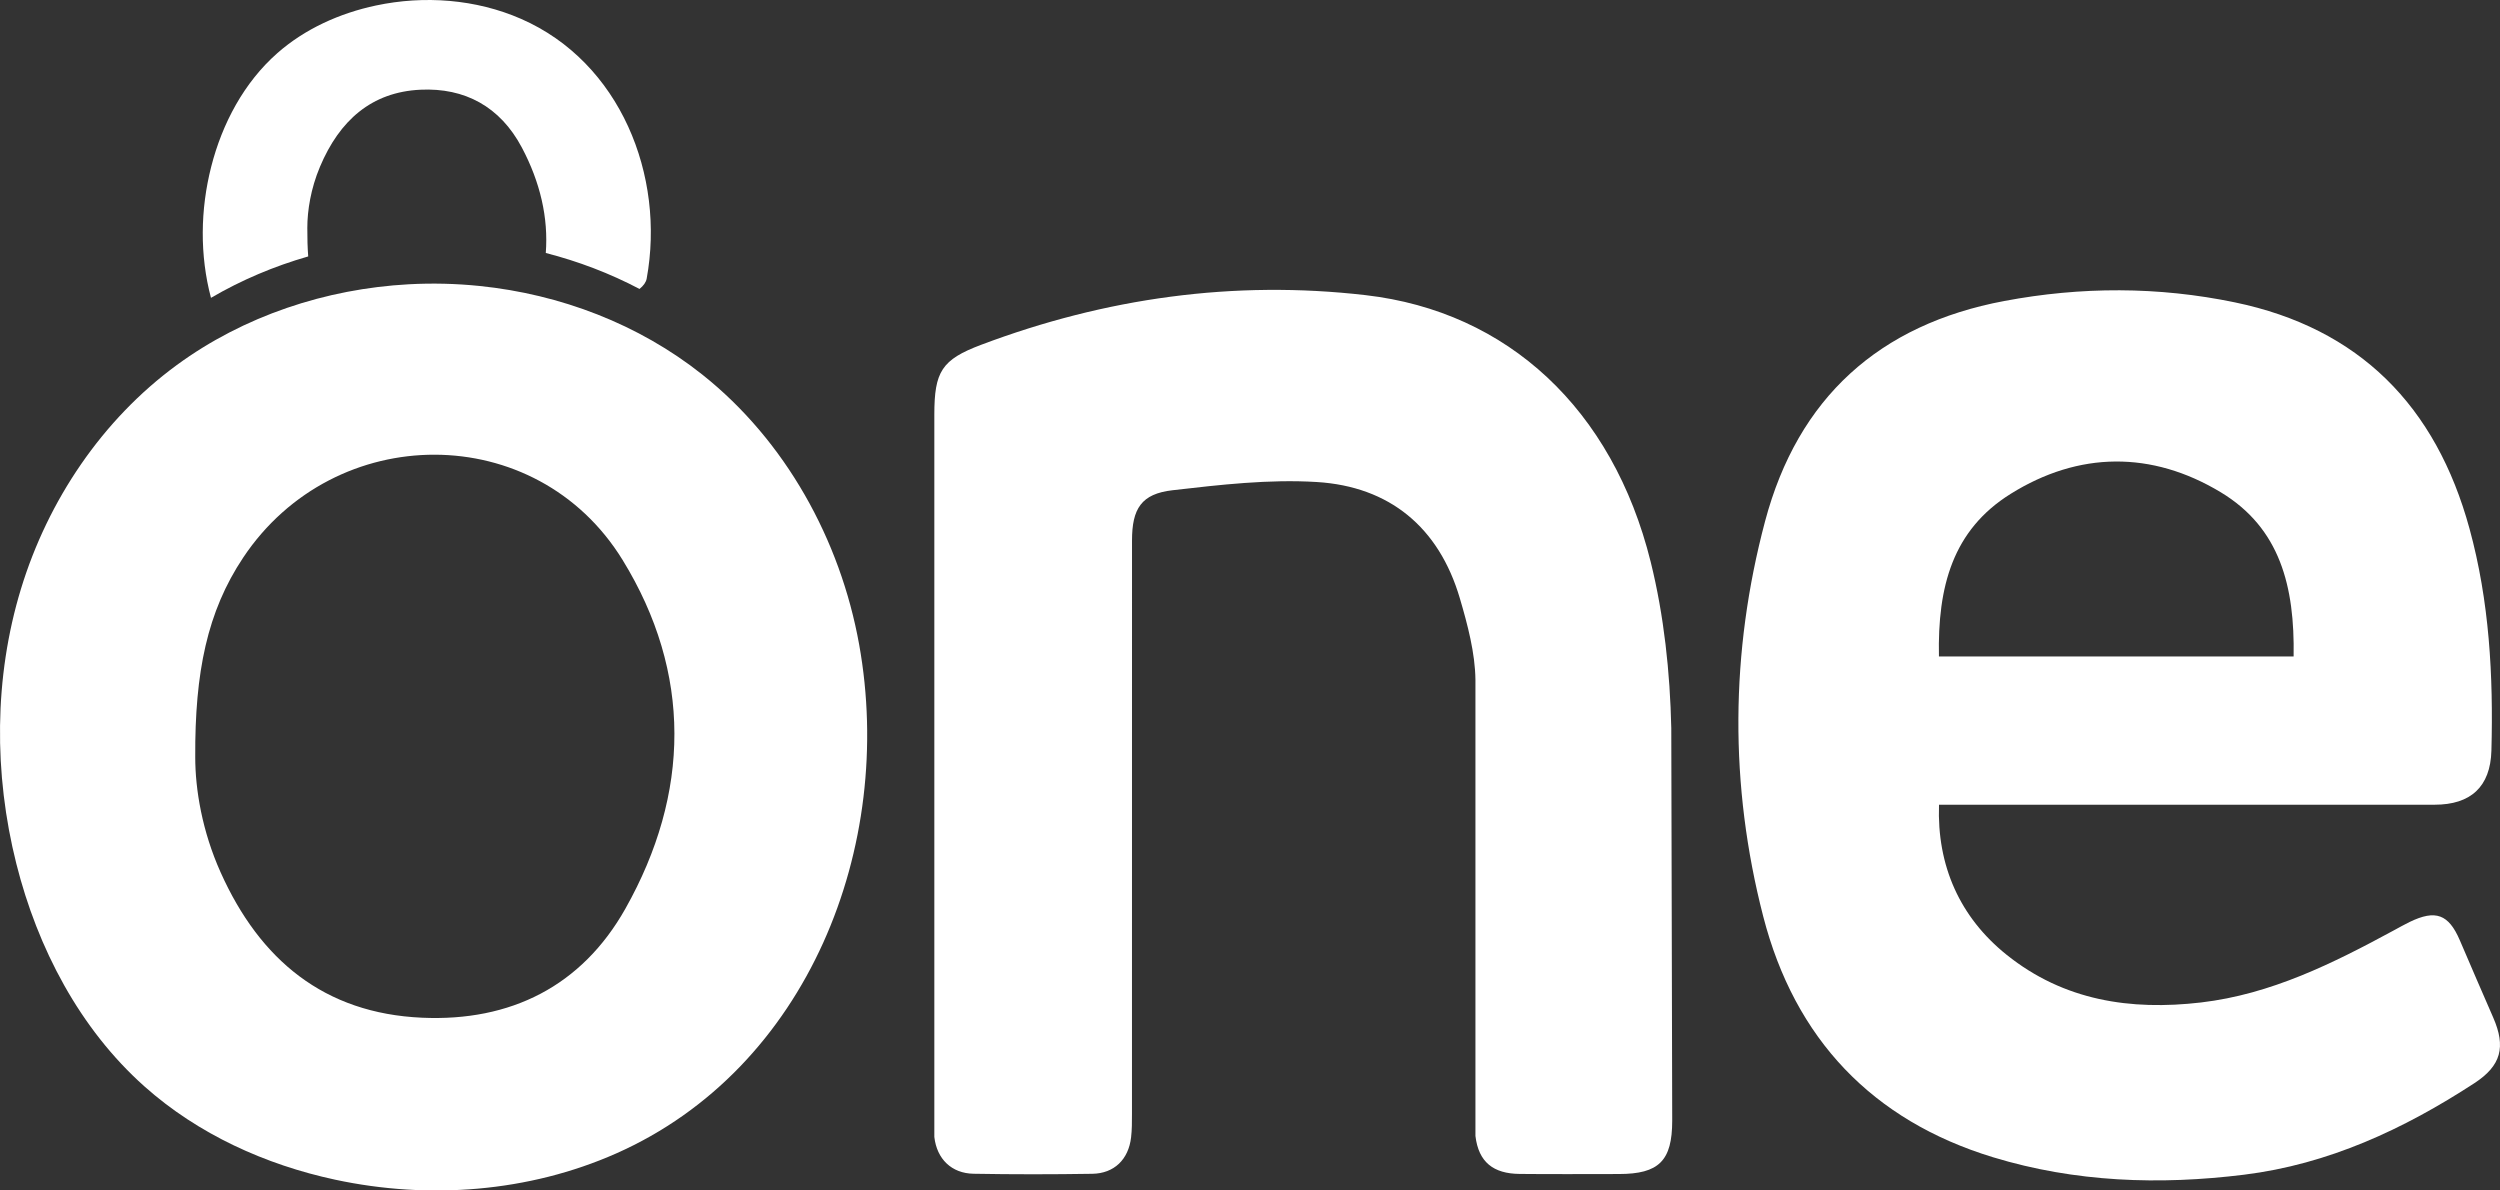 <?xml version="1.0" encoding="UTF-8"?>
<svg width="210px" height="100px" viewBox="0 0 210 100" version="1.1" xmlns="http://www.w3.org/2000/svg" xmlns:xlink="http://www.w3.org/1999/xlink">
    <rect x="0" y="0" width="210" height="100" fill="#333333" stroke="none"/>
    <title>Group 2</title>
    <g id="Service-Pages" stroke="none" stroke-width="1" fill="none" fill-rule="evenodd">
        <g id="Services---IT-Support" transform="translate(-981, -4442)" fill="#FFFFFF">
            <g id="Group-2" transform="translate(981, 4442)">
                <path d="M123.937,95.282 L123.937,57.116 C123.912,54.849 123.273,52.454 122.629,50.264 C120.866,44.269 116.696,40.866 110.616,40.49 C106.602,40.242 102.517,40.717 98.498,41.179 C95.866,41.482 95.09,42.733 95.089,45.406 L95.085,93.59 C95.085,94.241 95.087,94.898 95.011,95.543 C94.794,97.392 93.596,98.57 91.749,98.599 C88.425,98.651 85.098,98.655 81.774,98.595 C79.936,98.562 78.694,97.362 78.484,95.504 L78.484,95.251 L78.484,34.826 C78.486,31.214 79.096,30.214 82.416,28.963 C92.856,25.029 103.657,23.513 114.718,24.793 C126.662,26.175 135.474,34.374 138.656,47.19 C139.779,51.715 140.284,56.487 140.388,61.162 L140.466,94.136 C140.465,97.508 139.353,98.616 135.983,98.618 C133.204,98.619 130.425,98.639 127.646,98.61 C125.446,98.588 124.201,97.626 123.937,95.424 L123.937,95.282 Z" id="Fill-1"></path>
                <path d="M16.4,63.603 C16.4,66.312 16.975,69.808 18.534,73.283 C21.833,80.636 27.233,85.124 35.455,85.488 C42.894,85.819 48.865,82.838 52.532,76.33 C57.988,66.644 58.136,56.535 52.3,47.04 C45.046,35.241 28.106,35.319 20.426,46.841 C17.408,51.368 16.362,56.465 16.4,63.603 M40.286,24.022 C47.062,24.716 53.658,27.223 59.004,31.474 C65.965,37.009 70.582,45.325 72.168,54.135 C75.218,71.088 67.867,89.76 51.753,96.893 C44.401,100.147 36.014,100.78 28.163,99.096 C22.294,97.837 16.638,95.272 12.136,91.261 C6.7,86.418 3.155,79.648 1.371,72.548 C-0.526,64.996 -0.509,56.913 1.761,49.467 C4.031,42.021 8.595,35.253 14.831,30.678 C20.476,26.536 27.379,24.258 34.343,23.879 C36.322,23.772 38.311,23.82 40.286,24.022" id="Fill-3"></path>
                <path d="M31.584,0.461 C35.64,-0.398 39.974,-0.075 43.773,1.586 C52.099,5.225 55.898,14.753 54.321,23.403 C54.266,23.706 54.059,23.996 53.72,24.272 C51.227,22.96 48.577,21.952 45.846,21.251 C46.071,18.293 45.38,15.305 43.834,12.39 C42.005,8.941 39.027,7.361 35.318,7.536 C31.217,7.73 28.524,10.108 26.879,14.005 C26.101,15.847 25.815,17.7 25.815,19.135 C25.81,19.989 25.833,20.787 25.889,21.54 C23.037,22.359 20.284,23.52 17.722,25.019 C16.772,21.436 16.825,17.604 17.74,14.008 C18.662,10.385 20.494,6.93 23.302,4.459 C25.629,2.413 28.551,1.104 31.584,0.461 Z" id="Combined-Shape"></path>
                <path d="M192.664,55.143 C192.763,49.281 191.538,44.354 186.529,41.341 C180.753,37.866 174.626,37.906 168.894,41.485 C164.016,44.53 162.752,49.281 162.871,55.143 L192.664,55.143 Z M162.877,67.599 C162.698,72.728 164.631,77.054 168.559,80.205 C173.363,84.058 178.97,84.898 184.88,84.208 C190.761,83.52 195.967,80.924 201.095,78.144 C201.531,77.907 201.964,77.662 202.411,77.445 C204.595,76.385 205.687,76.794 206.63,78.995 C207.556,81.157 208.487,83.315 209.428,85.47 C210.508,87.944 210.101,89.518 207.844,90.989 C201.907,94.859 195.583,97.799 188.496,98.676 C181.39,99.554 174.32,99.313 167.419,97.21 C157.273,94.118 150.757,87.256 148.109,76.973 C145.27,65.958 145.339,54.801 148.263,43.797 C151.026,33.397 157.871,27.257 168.356,25.284 C174.821,24.067 181.29,24.063 187.723,25.398 C198.189,27.568 204.621,34.104 207.44,44.412 C209.11,50.515 209.446,56.771 209.278,63.055 C209.196,66.11 207.519,67.595 204.515,67.596 L164.909,67.599 C164.274,67.599 163.64,67.599 162.877,67.599 L162.877,67.599 Z" id="Fill-5"></path>
            </g>
        </g>
    </g>
</svg>